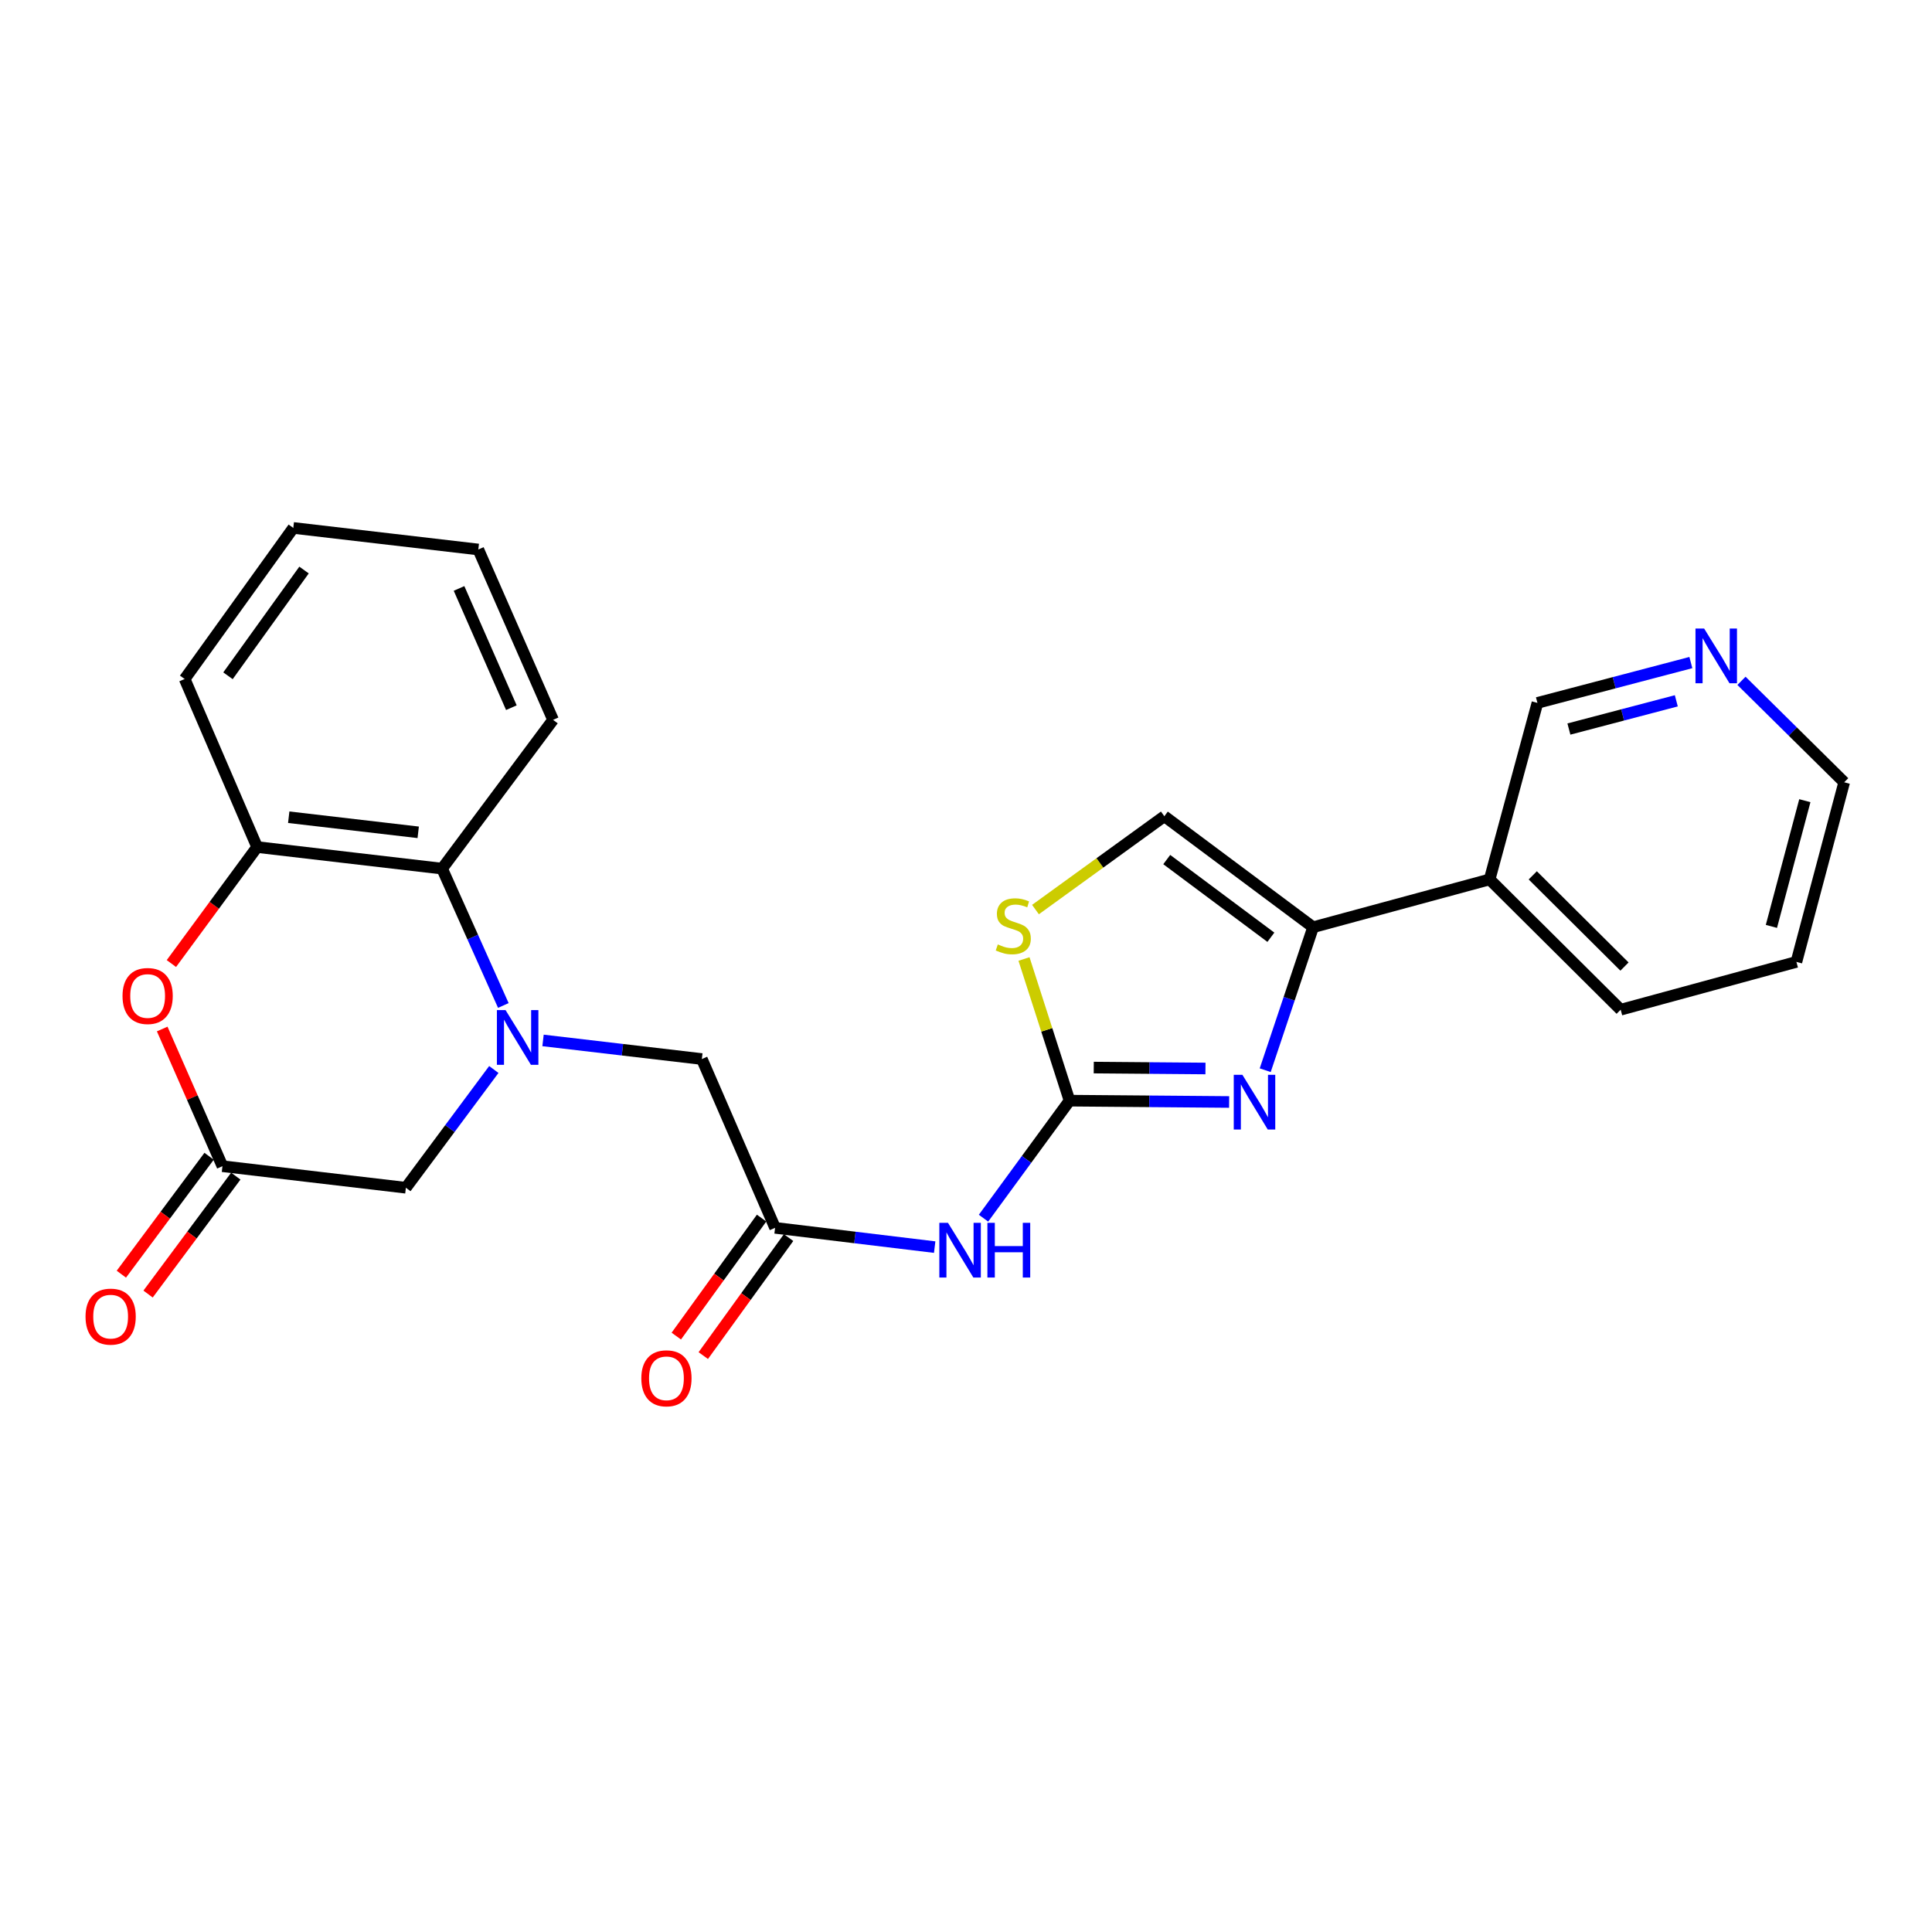 <?xml version='1.0' encoding='iso-8859-1'?>
<svg version='1.1' baseProfile='full'
              xmlns='http://www.w3.org/2000/svg'
                      xmlns:rdkit='http://www.rdkit.org/xml'
                      xmlns:xlink='http://www.w3.org/1999/xlink'
                  xml:space='preserve'
width='1000px' height='1000px' viewBox='0 0 1000 1000'>
<!-- END OF HEADER -->
<rect style='opacity:1.0;fill:#FFFFFF;stroke:none' width='1000' height='1000' x='0' y='0'> </rect>
<path class='bond-7' d='M 260.526,520.43 L 244.677,485.015' style='fill:none;fill-rule:evenodd;stroke:#0000FF;stroke-width:6px;stroke-linecap:butt;stroke-linejoin:miter;stroke-opacity:1' />
<path class='bond-7' d='M 244.677,485.015 L 228.828,449.601' style='fill:none;fill-rule:evenodd;stroke:#000000;stroke-width:6px;stroke-linecap:butt;stroke-linejoin:miter;stroke-opacity:1' />
<path class='bond-11' d='M 255.601,553.567 L 232.843,584.17' style='fill:none;fill-rule:evenodd;stroke:#0000FF;stroke-width:6px;stroke-linecap:butt;stroke-linejoin:miter;stroke-opacity:1' />
<path class='bond-11' d='M 232.843,584.17 L 210.084,614.773' style='fill:none;fill-rule:evenodd;stroke:#000000;stroke-width:6px;stroke-linecap:butt;stroke-linejoin:miter;stroke-opacity:1' />
<path class='bond-12' d='M 281.074,538.523 L 322.177,543.339' style='fill:none;fill-rule:evenodd;stroke:#0000FF;stroke-width:6px;stroke-linecap:butt;stroke-linejoin:miter;stroke-opacity:1' />
<path class='bond-12' d='M 322.177,543.339 L 363.28,548.155' style='fill:none;fill-rule:evenodd;stroke:#000000;stroke-width:6px;stroke-linecap:butt;stroke-linejoin:miter;stroke-opacity:1' />
<path class='bond-0' d='M 553.591,569.703 L 531.325,600.119' style='fill:none;fill-rule:evenodd;stroke:#000000;stroke-width:6px;stroke-linecap:butt;stroke-linejoin:miter;stroke-opacity:1' />
<path class='bond-0' d='M 531.325,600.119 L 509.06,630.534' style='fill:none;fill-rule:evenodd;stroke:#0000FF;stroke-width:6px;stroke-linecap:butt;stroke-linejoin:miter;stroke-opacity:1' />
<path class='bond-1' d='M 553.591,569.703 L 594.894,570.042' style='fill:none;fill-rule:evenodd;stroke:#000000;stroke-width:6px;stroke-linecap:butt;stroke-linejoin:miter;stroke-opacity:1' />
<path class='bond-1' d='M 594.894,570.042 L 636.197,570.381' style='fill:none;fill-rule:evenodd;stroke:#0000FF;stroke-width:6px;stroke-linecap:butt;stroke-linejoin:miter;stroke-opacity:1' />
<path class='bond-1' d='M 566.123,552.574 L 595.035,552.811' style='fill:none;fill-rule:evenodd;stroke:#000000;stroke-width:6px;stroke-linecap:butt;stroke-linejoin:miter;stroke-opacity:1' />
<path class='bond-1' d='M 595.035,552.811 L 623.947,553.048' style='fill:none;fill-rule:evenodd;stroke:#0000FF;stroke-width:6px;stroke-linecap:butt;stroke-linejoin:miter;stroke-opacity:1' />
<path class='bond-5' d='M 553.591,569.703 L 541.805,533.038' style='fill:none;fill-rule:evenodd;stroke:#000000;stroke-width:6px;stroke-linecap:butt;stroke-linejoin:miter;stroke-opacity:1' />
<path class='bond-5' d='M 541.805,533.038 L 530.018,496.373' style='fill:none;fill-rule:evenodd;stroke:#CCCC00;stroke-width:6px;stroke-linecap:butt;stroke-linejoin:miter;stroke-opacity:1' />
<path class='bond-2' d='M 654.872,553.941 L 667.265,516.935' style='fill:none;fill-rule:evenodd;stroke:#0000FF;stroke-width:6px;stroke-linecap:butt;stroke-linejoin:miter;stroke-opacity:1' />
<path class='bond-2' d='M 667.265,516.935 L 679.658,479.928' style='fill:none;fill-rule:evenodd;stroke:#000000;stroke-width:6px;stroke-linecap:butt;stroke-linejoin:miter;stroke-opacity:1' />
<path class='bond-13' d='M 679.658,479.928 L 771.032,455.182' style='fill:none;fill-rule:evenodd;stroke:#000000;stroke-width:6px;stroke-linecap:butt;stroke-linejoin:miter;stroke-opacity:1' />
<path class='bond-27' d='M 679.658,479.928 L 602.662,422.481' style='fill:none;fill-rule:evenodd;stroke:#000000;stroke-width:6px;stroke-linecap:butt;stroke-linejoin:miter;stroke-opacity:1' />
<path class='bond-27' d='M 657.804,485.122 L 603.907,444.909' style='fill:none;fill-rule:evenodd;stroke:#000000;stroke-width:6px;stroke-linecap:butt;stroke-linejoin:miter;stroke-opacity:1' />
<path class='bond-3' d='M 483.787,645.503 L 442.483,640.515' style='fill:none;fill-rule:evenodd;stroke:#0000FF;stroke-width:6px;stroke-linecap:butt;stroke-linejoin:miter;stroke-opacity:1' />
<path class='bond-3' d='M 442.483,640.515 L 401.18,635.527' style='fill:none;fill-rule:evenodd;stroke:#000000;stroke-width:6px;stroke-linecap:butt;stroke-linejoin:miter;stroke-opacity:1' />
<path class='bond-4' d='M 83.956,532.612 L 99.548,568.116' style='fill:none;fill-rule:evenodd;stroke:#FF0000;stroke-width:6px;stroke-linecap:butt;stroke-linejoin:miter;stroke-opacity:1' />
<path class='bond-4' d='M 99.548,568.116 L 115.139,603.621' style='fill:none;fill-rule:evenodd;stroke:#000000;stroke-width:6px;stroke-linecap:butt;stroke-linejoin:miter;stroke-opacity:1' />
<path class='bond-25' d='M 88.713,498.733 L 110.901,468.581' style='fill:none;fill-rule:evenodd;stroke:#FF0000;stroke-width:6px;stroke-linecap:butt;stroke-linejoin:miter;stroke-opacity:1' />
<path class='bond-25' d='M 110.901,468.581 L 133.089,438.429' style='fill:none;fill-rule:evenodd;stroke:#000000;stroke-width:6px;stroke-linecap:butt;stroke-linejoin:miter;stroke-opacity:1' />
<path class='bond-10' d='M 535.964,470.79 L 569.313,446.635' style='fill:none;fill-rule:evenodd;stroke:#CCCC00;stroke-width:6px;stroke-linecap:butt;stroke-linejoin:miter;stroke-opacity:1' />
<path class='bond-10' d='M 569.313,446.635 L 602.662,422.481' style='fill:none;fill-rule:evenodd;stroke:#000000;stroke-width:6px;stroke-linecap:butt;stroke-linejoin:miter;stroke-opacity:1' />
<path class='bond-6' d='M 115.139,603.621 L 210.084,614.773' style='fill:none;fill-rule:evenodd;stroke:#000000;stroke-width:6px;stroke-linecap:butt;stroke-linejoin:miter;stroke-opacity:1' />
<path class='bond-14' d='M 108.227,598.478 L 85.521,628.996' style='fill:none;fill-rule:evenodd;stroke:#000000;stroke-width:6px;stroke-linecap:butt;stroke-linejoin:miter;stroke-opacity:1' />
<path class='bond-14' d='M 85.521,628.996 L 62.816,659.514' style='fill:none;fill-rule:evenodd;stroke:#FF0000;stroke-width:6px;stroke-linecap:butt;stroke-linejoin:miter;stroke-opacity:1' />
<path class='bond-14' d='M 122.052,608.763 L 99.346,639.282' style='fill:none;fill-rule:evenodd;stroke:#000000;stroke-width:6px;stroke-linecap:butt;stroke-linejoin:miter;stroke-opacity:1' />
<path class='bond-14' d='M 99.346,639.282 L 76.64,669.8' style='fill:none;fill-rule:evenodd;stroke:#FF0000;stroke-width:6px;stroke-linecap:butt;stroke-linejoin:miter;stroke-opacity:1' />
<path class='bond-9' d='M 228.828,449.601 L 133.089,438.429' style='fill:none;fill-rule:evenodd;stroke:#000000;stroke-width:6px;stroke-linecap:butt;stroke-linejoin:miter;stroke-opacity:1' />
<path class='bond-9' d='M 216.464,430.81 L 149.447,422.99' style='fill:none;fill-rule:evenodd;stroke:#000000;stroke-width:6px;stroke-linecap:butt;stroke-linejoin:miter;stroke-opacity:1' />
<path class='bond-19' d='M 228.828,449.601 L 286.266,372.596' style='fill:none;fill-rule:evenodd;stroke:#000000;stroke-width:6px;stroke-linecap:butt;stroke-linejoin:miter;stroke-opacity:1' />
<path class='bond-8' d='M 401.18,635.527 L 363.28,548.155' style='fill:none;fill-rule:evenodd;stroke:#000000;stroke-width:6px;stroke-linecap:butt;stroke-linejoin:miter;stroke-opacity:1' />
<path class='bond-15' d='M 394.197,630.48 L 372.124,661.02' style='fill:none;fill-rule:evenodd;stroke:#000000;stroke-width:6px;stroke-linecap:butt;stroke-linejoin:miter;stroke-opacity:1' />
<path class='bond-15' d='M 372.124,661.02 L 350.05,691.56' style='fill:none;fill-rule:evenodd;stroke:#FF0000;stroke-width:6px;stroke-linecap:butt;stroke-linejoin:miter;stroke-opacity:1' />
<path class='bond-15' d='M 408.163,640.574 L 386.089,671.114' style='fill:none;fill-rule:evenodd;stroke:#000000;stroke-width:6px;stroke-linecap:butt;stroke-linejoin:miter;stroke-opacity:1' />
<path class='bond-15' d='M 386.089,671.114 L 364.016,701.654' style='fill:none;fill-rule:evenodd;stroke:#FF0000;stroke-width:6px;stroke-linecap:butt;stroke-linejoin:miter;stroke-opacity:1' />
<path class='bond-18' d='M 133.089,438.429 L 95.582,351.449' style='fill:none;fill-rule:evenodd;stroke:#000000;stroke-width:6px;stroke-linecap:butt;stroke-linejoin:miter;stroke-opacity:1' />
<path class='bond-17' d='M 771.032,455.182 L 795.768,363.818' style='fill:none;fill-rule:evenodd;stroke:#000000;stroke-width:6px;stroke-linecap:butt;stroke-linejoin:miter;stroke-opacity:1' />
<path class='bond-20' d='M 771.032,455.182 L 838.856,522.624' style='fill:none;fill-rule:evenodd;stroke:#000000;stroke-width:6px;stroke-linecap:butt;stroke-linejoin:miter;stroke-opacity:1' />
<path class='bond-20' d='M 793.355,453.079 L 840.832,500.289' style='fill:none;fill-rule:evenodd;stroke:#000000;stroke-width:6px;stroke-linecap:butt;stroke-linejoin:miter;stroke-opacity:1' />
<path class='bond-16' d='M 875.187,342.944 L 835.478,353.381' style='fill:none;fill-rule:evenodd;stroke:#0000FF;stroke-width:6px;stroke-linecap:butt;stroke-linejoin:miter;stroke-opacity:1' />
<path class='bond-16' d='M 835.478,353.381 L 795.768,363.818' style='fill:none;fill-rule:evenodd;stroke:#000000;stroke-width:6px;stroke-linecap:butt;stroke-linejoin:miter;stroke-opacity:1' />
<path class='bond-16' d='M 867.654,362.741 L 839.858,370.046' style='fill:none;fill-rule:evenodd;stroke:#0000FF;stroke-width:6px;stroke-linecap:butt;stroke-linejoin:miter;stroke-opacity:1' />
<path class='bond-16' d='M 839.858,370.046 L 812.061,377.352' style='fill:none;fill-rule:evenodd;stroke:#000000;stroke-width:6px;stroke-linecap:butt;stroke-linejoin:miter;stroke-opacity:1' />
<path class='bond-28' d='M 901.387,352.401 L 927.966,378.658' style='fill:none;fill-rule:evenodd;stroke:#0000FF;stroke-width:6px;stroke-linecap:butt;stroke-linejoin:miter;stroke-opacity:1' />
<path class='bond-28' d='M 927.966,378.658 L 954.545,404.914' style='fill:none;fill-rule:evenodd;stroke:#000000;stroke-width:6px;stroke-linecap:butt;stroke-linejoin:miter;stroke-opacity:1' />
<path class='bond-26' d='M 95.582,351.449 L 151.813,273.257' style='fill:none;fill-rule:evenodd;stroke:#000000;stroke-width:6px;stroke-linecap:butt;stroke-linejoin:miter;stroke-opacity:1' />
<path class='bond-26' d='M 118.006,349.781 L 157.368,295.047' style='fill:none;fill-rule:evenodd;stroke:#000000;stroke-width:6px;stroke-linecap:butt;stroke-linejoin:miter;stroke-opacity:1' />
<path class='bond-24' d='M 286.266,372.596 L 247.572,284.419' style='fill:none;fill-rule:evenodd;stroke:#000000;stroke-width:6px;stroke-linecap:butt;stroke-linejoin:miter;stroke-opacity:1' />
<path class='bond-24' d='M 264.683,366.294 L 237.597,304.57' style='fill:none;fill-rule:evenodd;stroke:#000000;stroke-width:6px;stroke-linecap:butt;stroke-linejoin:miter;stroke-opacity:1' />
<path class='bond-22' d='M 838.856,522.624 L 929.818,497.877' style='fill:none;fill-rule:evenodd;stroke:#000000;stroke-width:6px;stroke-linecap:butt;stroke-linejoin:miter;stroke-opacity:1' />
<path class='bond-21' d='M 954.545,404.914 L 929.818,497.877' style='fill:none;fill-rule:evenodd;stroke:#000000;stroke-width:6px;stroke-linecap:butt;stroke-linejoin:miter;stroke-opacity:1' />
<path class='bond-21' d='M 934.184,414.43 L 916.875,479.504' style='fill:none;fill-rule:evenodd;stroke:#000000;stroke-width:6px;stroke-linecap:butt;stroke-linejoin:miter;stroke-opacity:1' />
<path class='bond-23' d='M 151.813,273.257 L 247.572,284.419' style='fill:none;fill-rule:evenodd;stroke:#000000;stroke-width:6px;stroke-linecap:butt;stroke-linejoin:miter;stroke-opacity:1' />
<path  class='atom-0' d='M 261.674 522.823
L 270.954 537.823
Q 271.874 539.303, 273.354 541.983
Q 274.834 544.663, 274.914 544.823
L 274.914 522.823
L 278.674 522.823
L 278.674 551.143
L 274.794 551.143
L 264.834 534.743
Q 263.674 532.823, 262.434 530.623
Q 261.234 528.423, 260.874 527.743
L 260.874 551.143
L 257.194 551.143
L 257.194 522.823
L 261.674 522.823
' fill='#0000FF'/>
<path  class='atom-2' d='M 643.07 556.328
L 652.35 571.328
Q 653.27 572.808, 654.75 575.488
Q 656.23 578.168, 656.31 578.328
L 656.31 556.328
L 660.07 556.328
L 660.07 584.648
L 656.19 584.648
L 646.23 568.248
Q 645.07 566.328, 643.83 564.128
Q 642.63 561.928, 642.27 561.248
L 642.27 584.648
L 638.59 584.648
L 638.59 556.328
L 643.07 556.328
' fill='#0000FF'/>
<path  class='atom-4' d='M 490.678 632.931
L 499.958 647.931
Q 500.878 649.411, 502.358 652.091
Q 503.838 654.771, 503.918 654.931
L 503.918 632.931
L 507.678 632.931
L 507.678 661.251
L 503.798 661.251
L 493.838 644.851
Q 492.678 642.931, 491.438 640.731
Q 490.238 638.531, 489.878 637.851
L 489.878 661.251
L 486.198 661.251
L 486.198 632.931
L 490.678 632.931
' fill='#0000FF'/>
<path  class='atom-4' d='M 511.078 632.931
L 514.918 632.931
L 514.918 644.971
L 529.398 644.971
L 529.398 632.931
L 533.238 632.931
L 533.238 661.251
L 529.398 661.251
L 529.398 648.171
L 514.918 648.171
L 514.918 661.251
L 511.078 661.251
L 511.078 632.931
' fill='#0000FF'/>
<path  class='atom-5' d='M 63.417 515.524
Q 63.417 508.724, 66.777 504.924
Q 70.137 501.124, 76.417 501.124
Q 82.697 501.124, 86.057 504.924
Q 89.417 508.724, 89.417 515.524
Q 89.417 522.404, 86.017 526.324
Q 82.617 530.204, 76.417 530.204
Q 70.177 530.204, 66.777 526.324
Q 63.417 522.444, 63.417 515.524
M 76.417 527.004
Q 80.737 527.004, 83.057 524.124
Q 85.417 521.204, 85.417 515.524
Q 85.417 509.964, 83.057 507.164
Q 80.737 504.324, 76.417 504.324
Q 72.097 504.324, 69.737 507.124
Q 67.417 509.924, 67.417 515.524
Q 67.417 521.244, 69.737 524.124
Q 72.097 527.004, 76.417 527.004
' fill='#FF0000'/>
<path  class='atom-6' d='M 516.47 488.834
Q 516.79 488.954, 518.11 489.514
Q 519.43 490.074, 520.87 490.434
Q 522.35 490.754, 523.79 490.754
Q 526.47 490.754, 528.03 489.474
Q 529.59 488.154, 529.59 485.874
Q 529.59 484.314, 528.79 483.354
Q 528.03 482.394, 526.83 481.874
Q 525.63 481.354, 523.63 480.754
Q 521.11 479.994, 519.59 479.274
Q 518.11 478.554, 517.03 477.034
Q 515.99 475.514, 515.99 472.954
Q 515.99 469.394, 518.39 467.194
Q 520.83 464.994, 525.63 464.994
Q 528.91 464.994, 532.63 466.554
L 531.71 469.634
Q 528.31 468.234, 525.75 468.234
Q 522.99 468.234, 521.47 469.394
Q 519.95 470.514, 519.99 472.474
Q 519.99 473.994, 520.75 474.914
Q 521.55 475.834, 522.67 476.354
Q 523.83 476.874, 525.75 477.474
Q 528.31 478.274, 529.83 479.074
Q 531.35 479.874, 532.43 481.514
Q 533.55 483.114, 533.55 485.874
Q 533.55 489.794, 530.91 491.914
Q 528.31 493.994, 523.95 493.994
Q 521.43 493.994, 519.51 493.434
Q 517.63 492.914, 515.39 491.994
L 516.47 488.834
' fill='#CCCC00'/>
<path  class='atom-15' d='M 44.271 681.481
Q 44.271 674.681, 47.631 670.881
Q 50.991 667.081, 57.271 667.081
Q 63.551 667.081, 66.911 670.881
Q 70.271 674.681, 70.271 681.481
Q 70.271 688.361, 66.871 692.281
Q 63.471 696.161, 57.271 696.161
Q 51.031 696.161, 47.631 692.281
Q 44.271 688.401, 44.271 681.481
M 57.271 692.961
Q 61.591 692.961, 63.911 690.081
Q 66.271 687.161, 66.271 681.481
Q 66.271 675.921, 63.911 673.121
Q 61.591 670.281, 57.271 670.281
Q 52.951 670.281, 50.591 673.081
Q 48.271 675.881, 48.271 681.481
Q 48.271 687.201, 50.591 690.081
Q 52.951 692.961, 57.271 692.961
' fill='#FF0000'/>
<path  class='atom-16' d='M 331.948 713.407
Q 331.948 706.607, 335.308 702.807
Q 338.668 699.007, 344.948 699.007
Q 351.228 699.007, 354.588 702.807
Q 357.948 706.607, 357.948 713.407
Q 357.948 720.287, 354.548 724.207
Q 351.148 728.087, 344.948 728.087
Q 338.708 728.087, 335.308 724.207
Q 331.948 720.327, 331.948 713.407
M 344.948 724.887
Q 349.268 724.887, 351.588 722.007
Q 353.948 719.087, 353.948 713.407
Q 353.948 707.847, 351.588 705.047
Q 349.268 702.207, 344.948 702.207
Q 340.628 702.207, 338.268 705.007
Q 335.948 707.807, 335.948 713.407
Q 335.948 719.127, 338.268 722.007
Q 340.628 724.887, 344.948 724.887
' fill='#FF0000'/>
<path  class='atom-17' d='M 882.06 325.333
L 891.34 340.333
Q 892.26 341.813, 893.74 344.493
Q 895.22 347.173, 895.3 347.333
L 895.3 325.333
L 899.06 325.333
L 899.06 353.653
L 895.18 353.653
L 885.22 337.253
Q 884.06 335.333, 882.82 333.133
Q 881.62 330.933, 881.26 330.253
L 881.26 353.653
L 877.58 353.653
L 877.58 325.333
L 882.06 325.333
' fill='#0000FF'/>
</svg>
